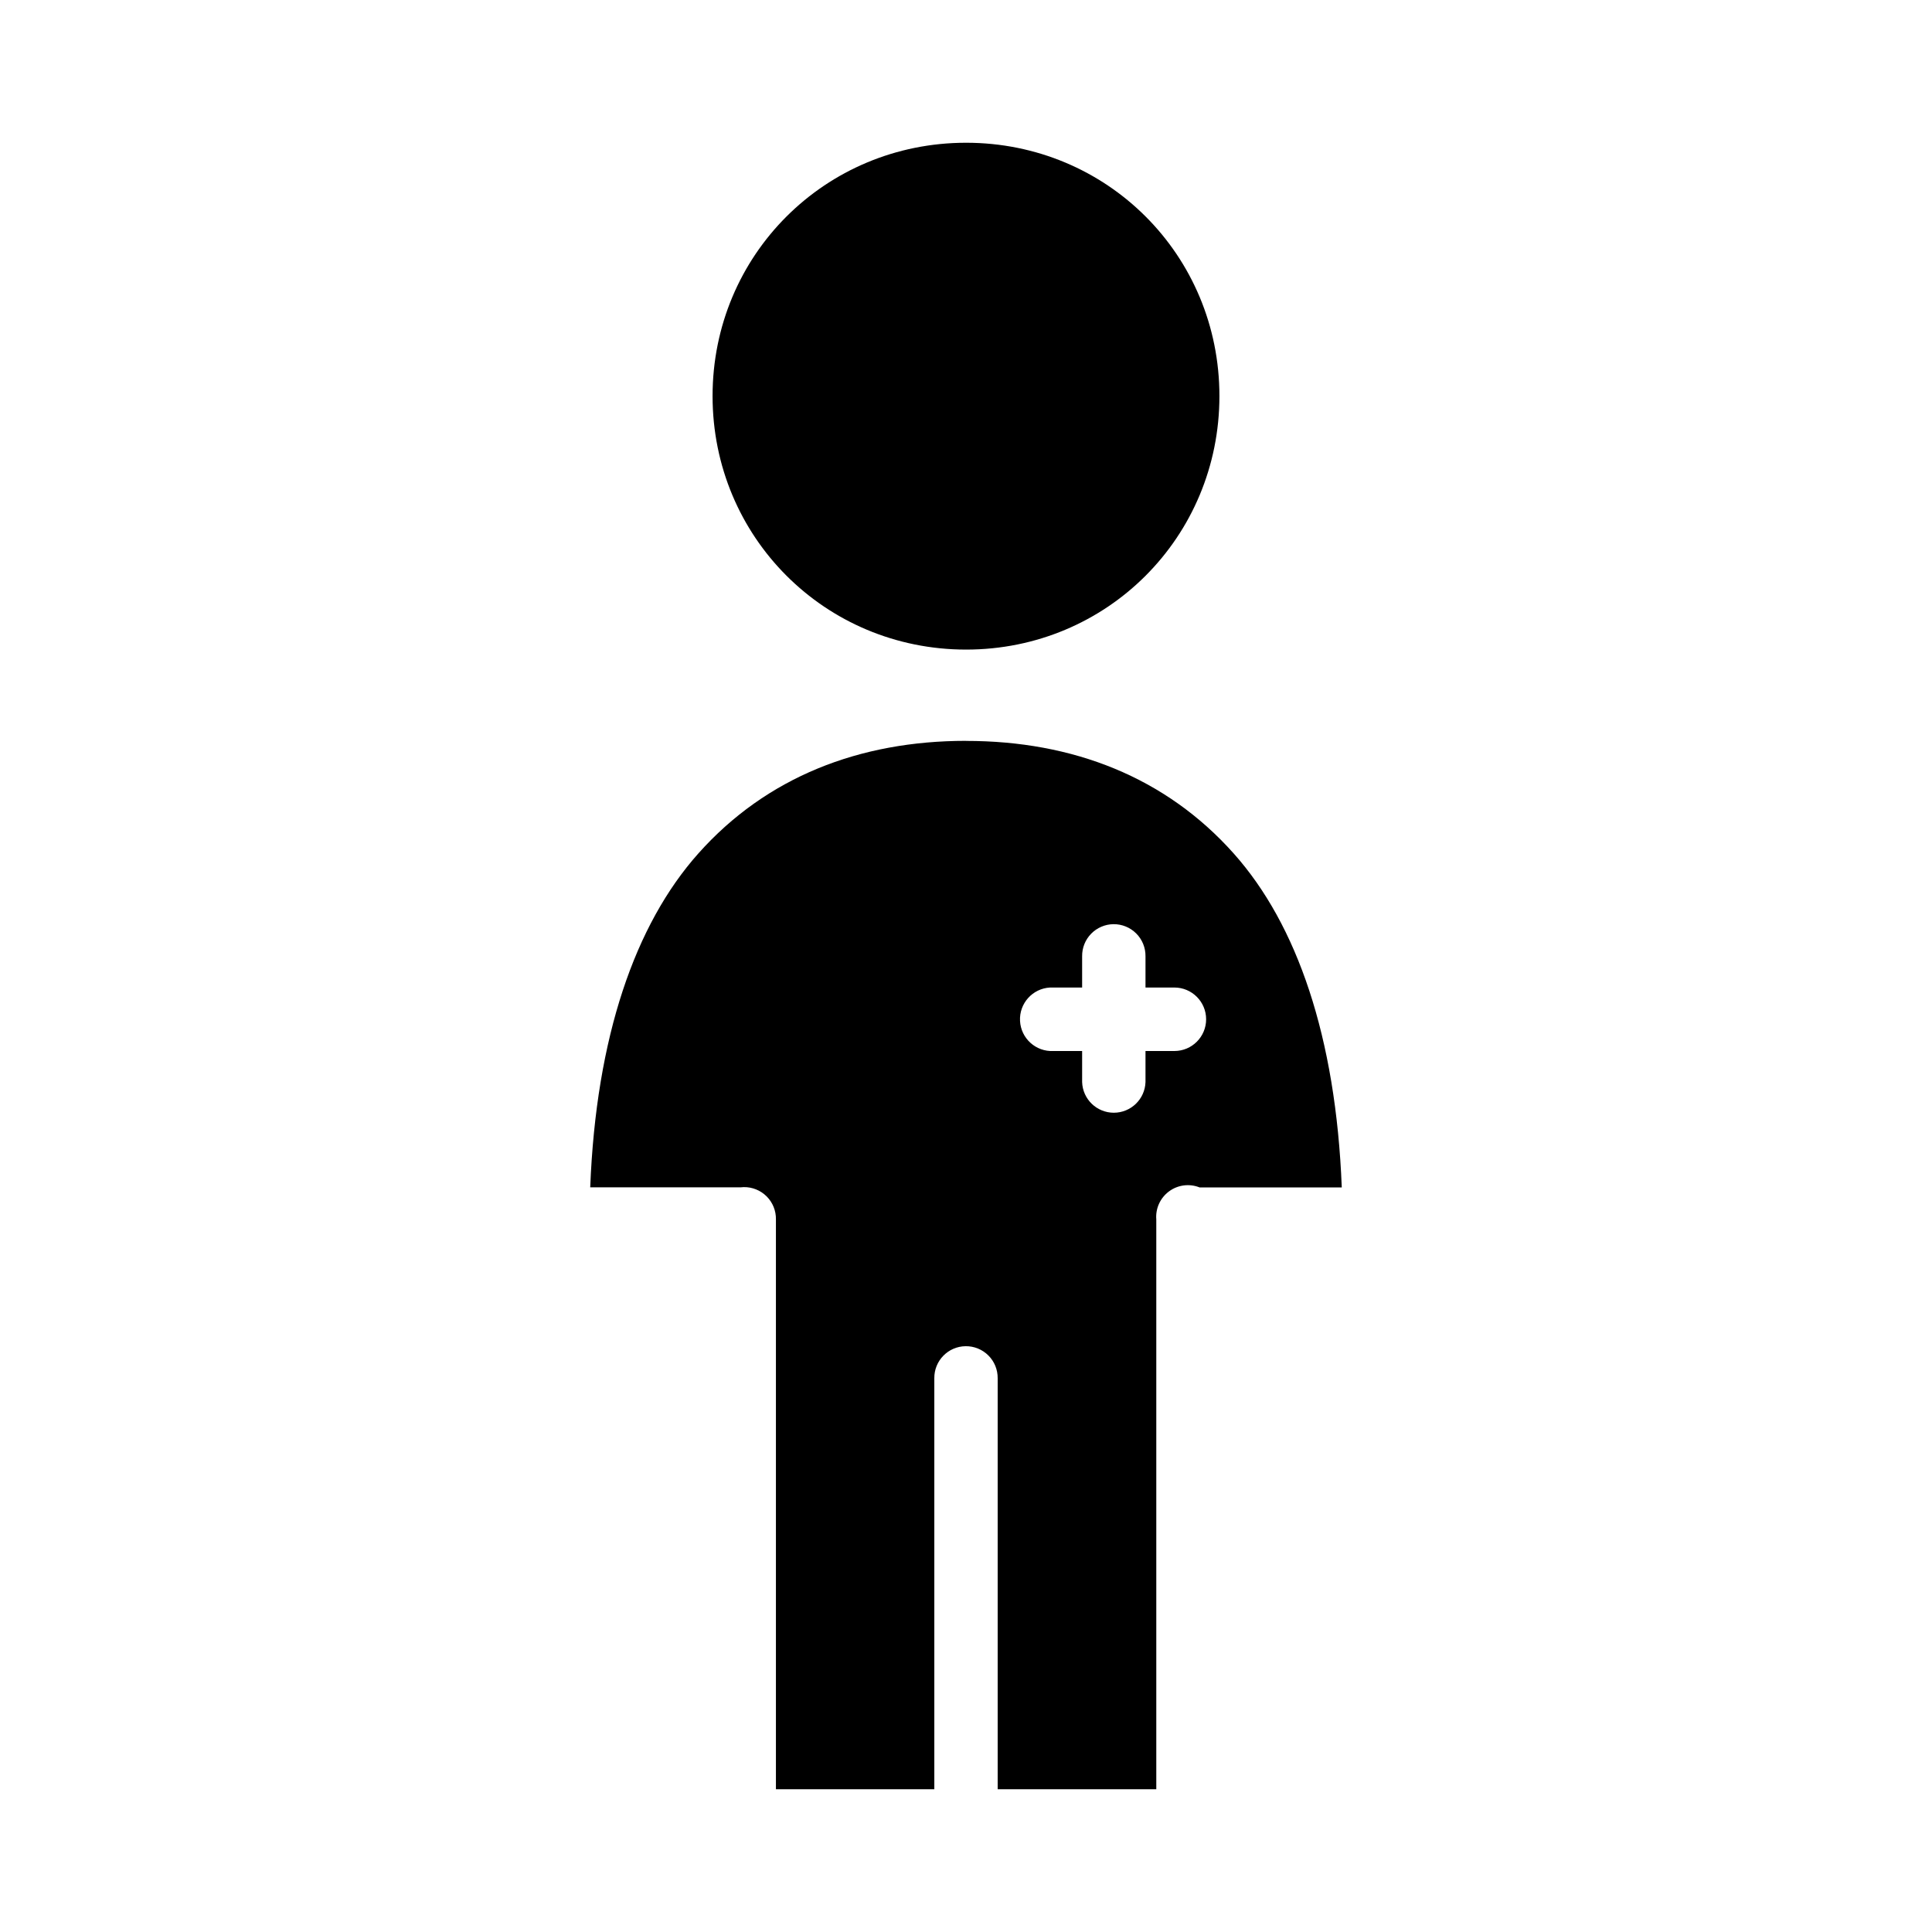 <?xml version="1.0" encoding="UTF-8"?>
<!-- Uploaded to: ICON Repo, www.iconrepo.com, Generator: ICON Repo Mixer Tools -->
<svg fill="#000000" width="800px" height="800px" version="1.1" viewBox="144 144 512 512" xmlns="http://www.w3.org/2000/svg">
 <path d="m400.03 181.83c-37.359 0-67.191 29.77-67.191 67.129 0 37.359 29.828 67.188 67.191 67.188 37.359 0 67.129-29.828 67.129-67.188 0-37.359-29.766-67.129-67.129-67.129zm0 158.5c-28.285 0-52.934 9.602-70.988 29.875-16.734 18.793-27.066 48.535-28.629 88.453h39.836c0.277-0.031 0.555-0.055 0.832-0.059 2.281-0.043 4.481 0.848 6.094 2.465 1.613 1.613 2.5 3.816 2.453 6.098v151h41.977v-108.92c-0.051-4.629 3.656-8.426 8.285-8.484 2.262-0.031 4.438 0.855 6.039 2.453 1.602 1.594 2.488 3.769 2.465 6.031v108.92h42.035v-151c-0.238-2.894 1.039-5.703 3.375-7.434 2.332-1.727 5.394-2.125 8.094-1.051h37.684c-1.562-39.918-11.863-69.66-28.598-88.453-18.051-20.273-42.668-29.875-70.953-29.875zm39.051 48.586c2.262-0.023 4.438 0.867 6.031 2.465 1.598 1.602 2.484 3.777 2.457 6.039v8.285h7.672c4.637 0.012 8.395 3.773 8.395 8.414 0 4.637-3.758 8.398-8.395 8.41h-7.672v8.227-0.004c-0.145 4.535-3.863 8.133-8.398 8.133-4.531 0-8.25-3.598-8.395-8.133v-8.227h-7.625v0.004c-4.637 0.23-8.59-3.336-8.832-7.973-0.242-4.641 3.316-8.598 7.957-8.852 0.289-0.012 0.582-0.012 0.875 0h7.625v-8.285c-0.027-2.231 0.832-4.379 2.391-5.973 1.559-1.594 3.684-2.504 5.914-2.531z"/>
</svg>